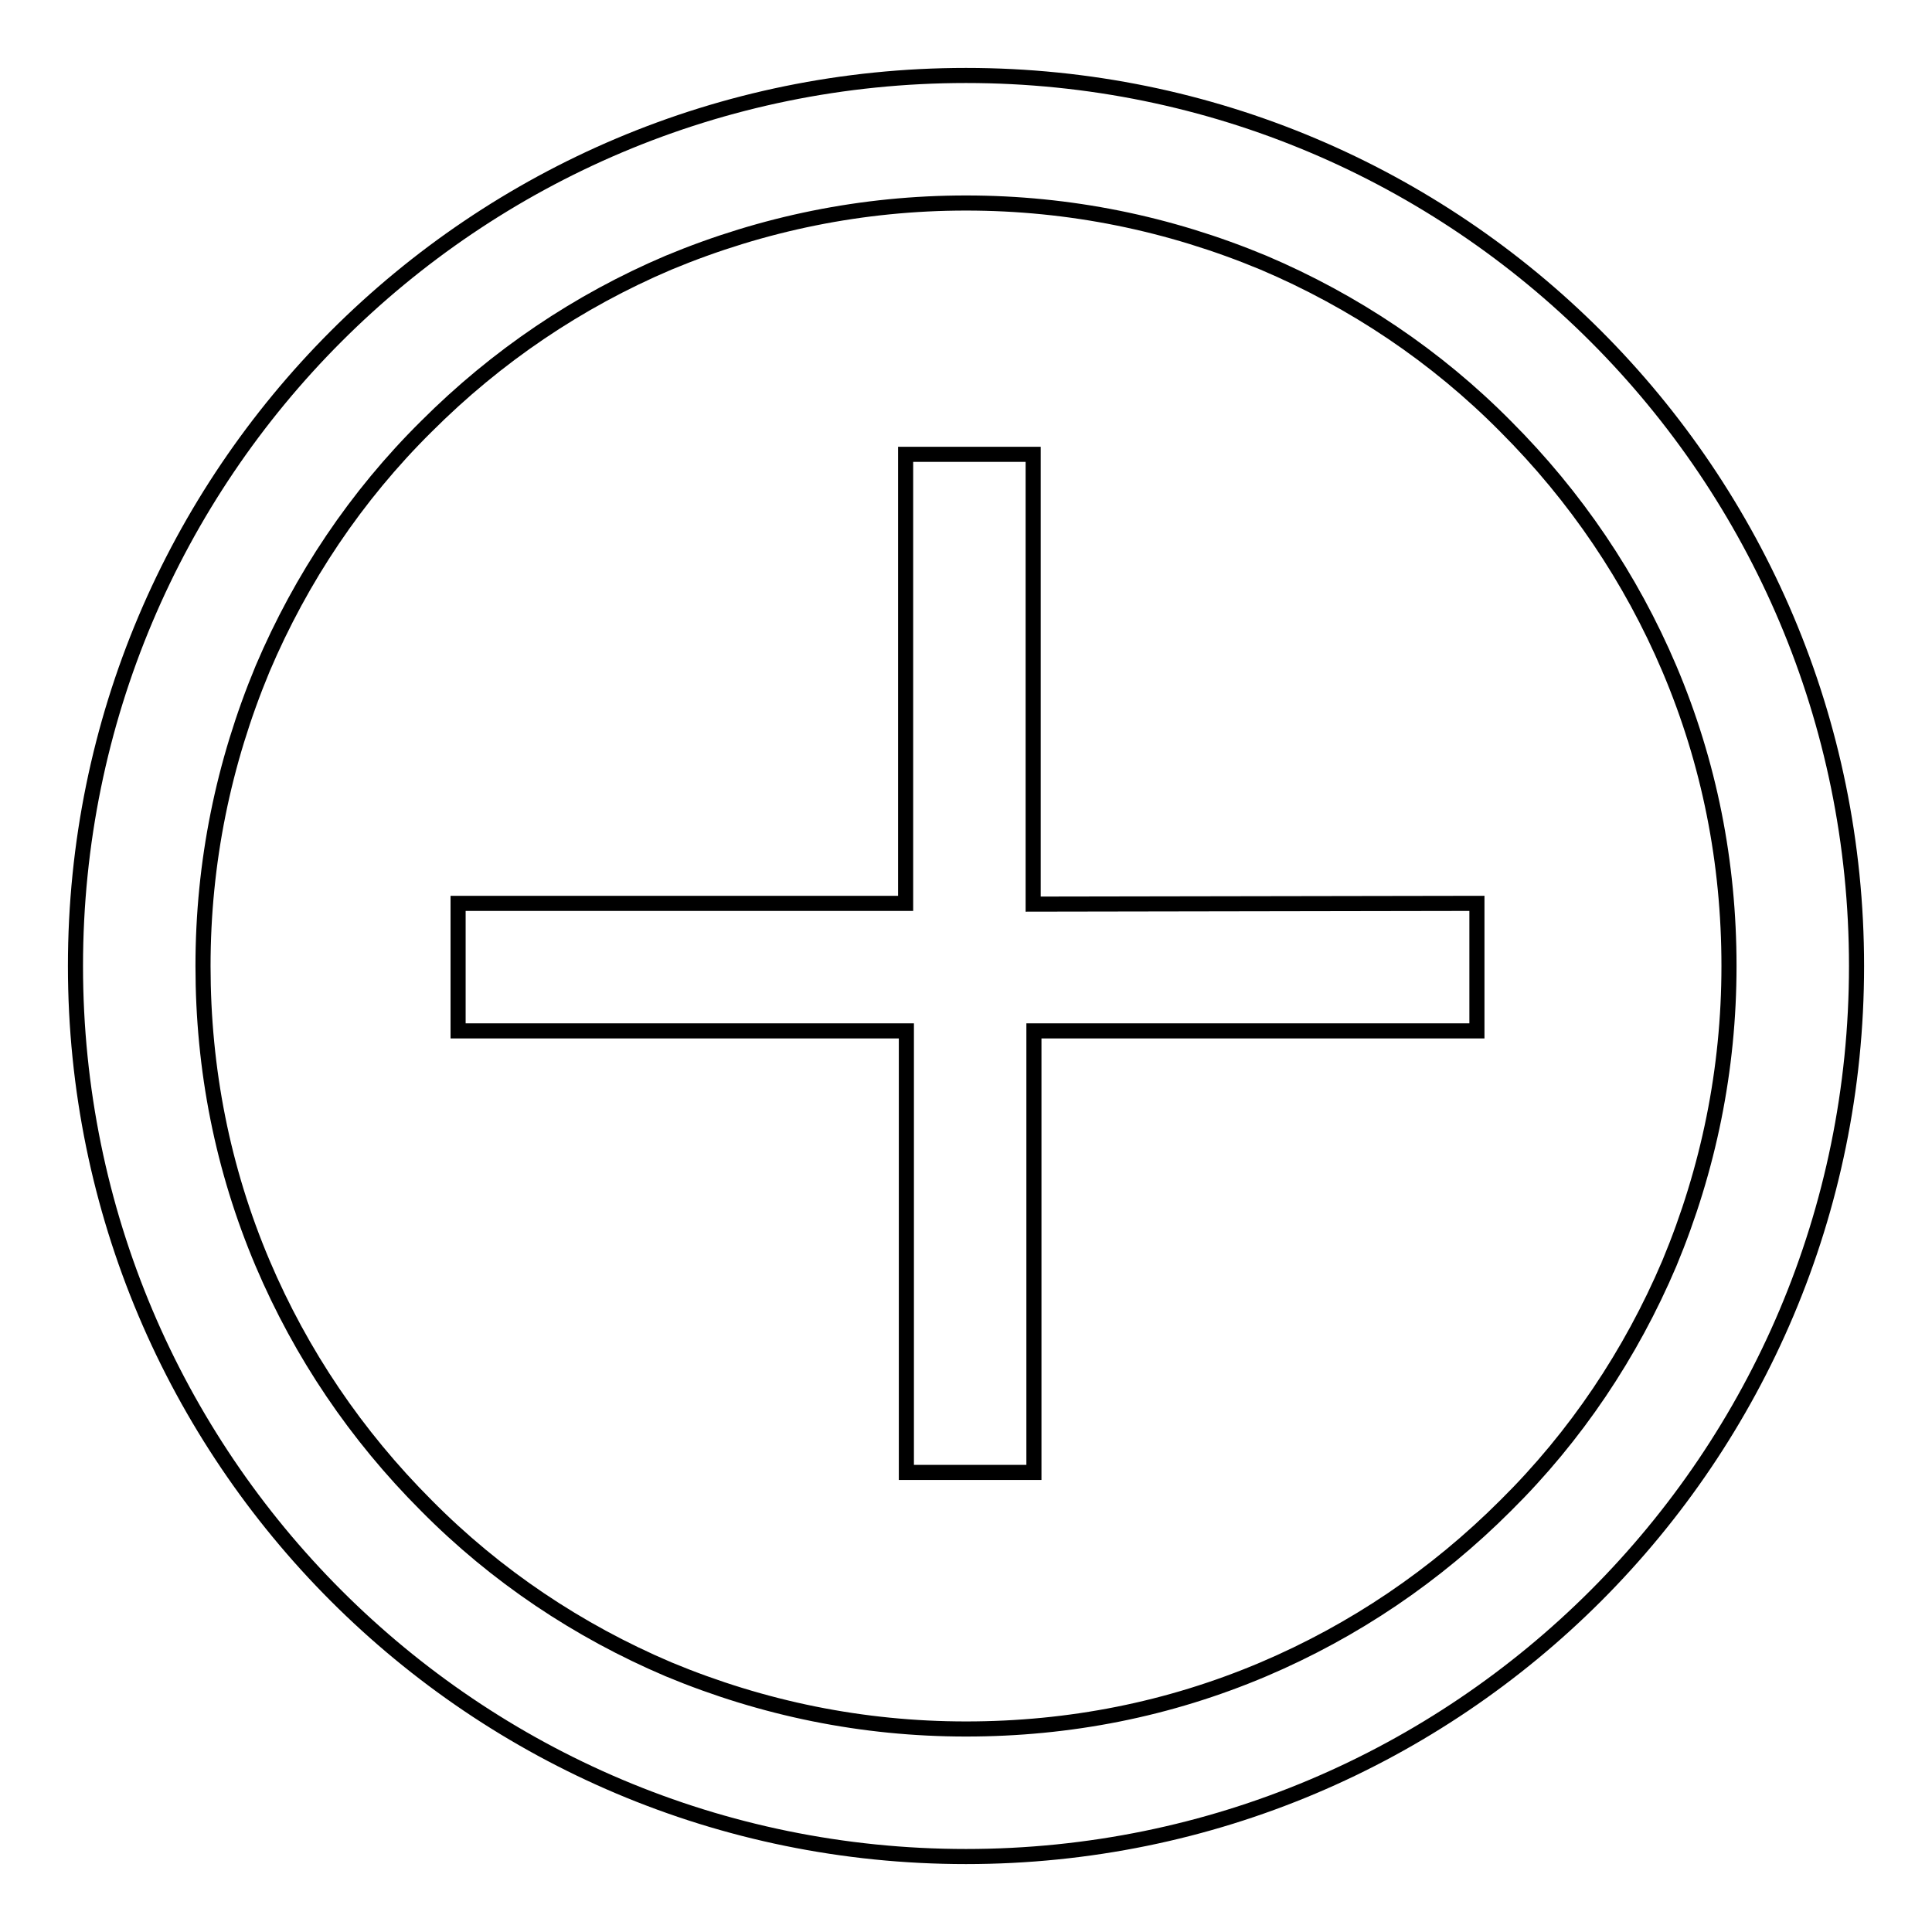 <?xml version="1.0" encoding="utf-8"?>
<!-- Svg Vector Icons : http://www.onlinewebfonts.com/icon -->
<!DOCTYPE svg PUBLIC "-//W3C//DTD SVG 1.1//EN" "http://www.w3.org/Graphics/SVG/1.1/DTD/svg11.dtd">
<svg version="1.1" xmlns="http://www.w3.org/2000/svg" xmlns:xlink="http://www.w3.org/1999/xlink" x="0px" y="0px" viewBox="0 0 256 256" enable-background="new 0 0 256 256" xml:space="preserve">
<g> <path stroke-width="2" fill-opacity="0" stroke="#000000"  d="M128,26.9c13.7,0,26.9,2.7,39.4,7.9c12,5.1,22.9,12.4,32.1,21.7c9.3,9.3,16.6,20.1,21.7,32.1 c5.3,12.5,7.9,25.7,7.9,39.4s-2.7,26.9-7.9,39.4c-5.1,12-12.4,22.9-21.7,32.1c-9.3,9.3-20.1,16.6-32.1,21.7 c-12.5,5.3-25.7,7.9-39.4,7.9c-13.7,0-26.9-2.7-39.4-7.9c-12-5.1-22.9-12.4-32.1-21.7c-9.3-9.3-16.6-20.1-21.7-32.1 c-5.3-12.5-7.9-25.7-7.9-39.4s2.7-26.9,7.9-39.4c5.1-12,12.4-22.9,21.7-32.1c9.3-9.3,20.1-16.6,32.1-21.7 C101.1,29.6,114.3,26.9,128,26.9 M128,10C62.8,10,10,62.8,10,128c0,65.2,52.8,118,118,118c65.2,0,118-52.8,118-118 C246,62.8,193.2,10,128,10L128,10L128,10z M136.9,119.8V60.2h-16.9v59.5H60.7v16.9h59.4v58.5h16.9v-58.5h58.7v-16.9L136.9,119.8z" /></g>
</svg>